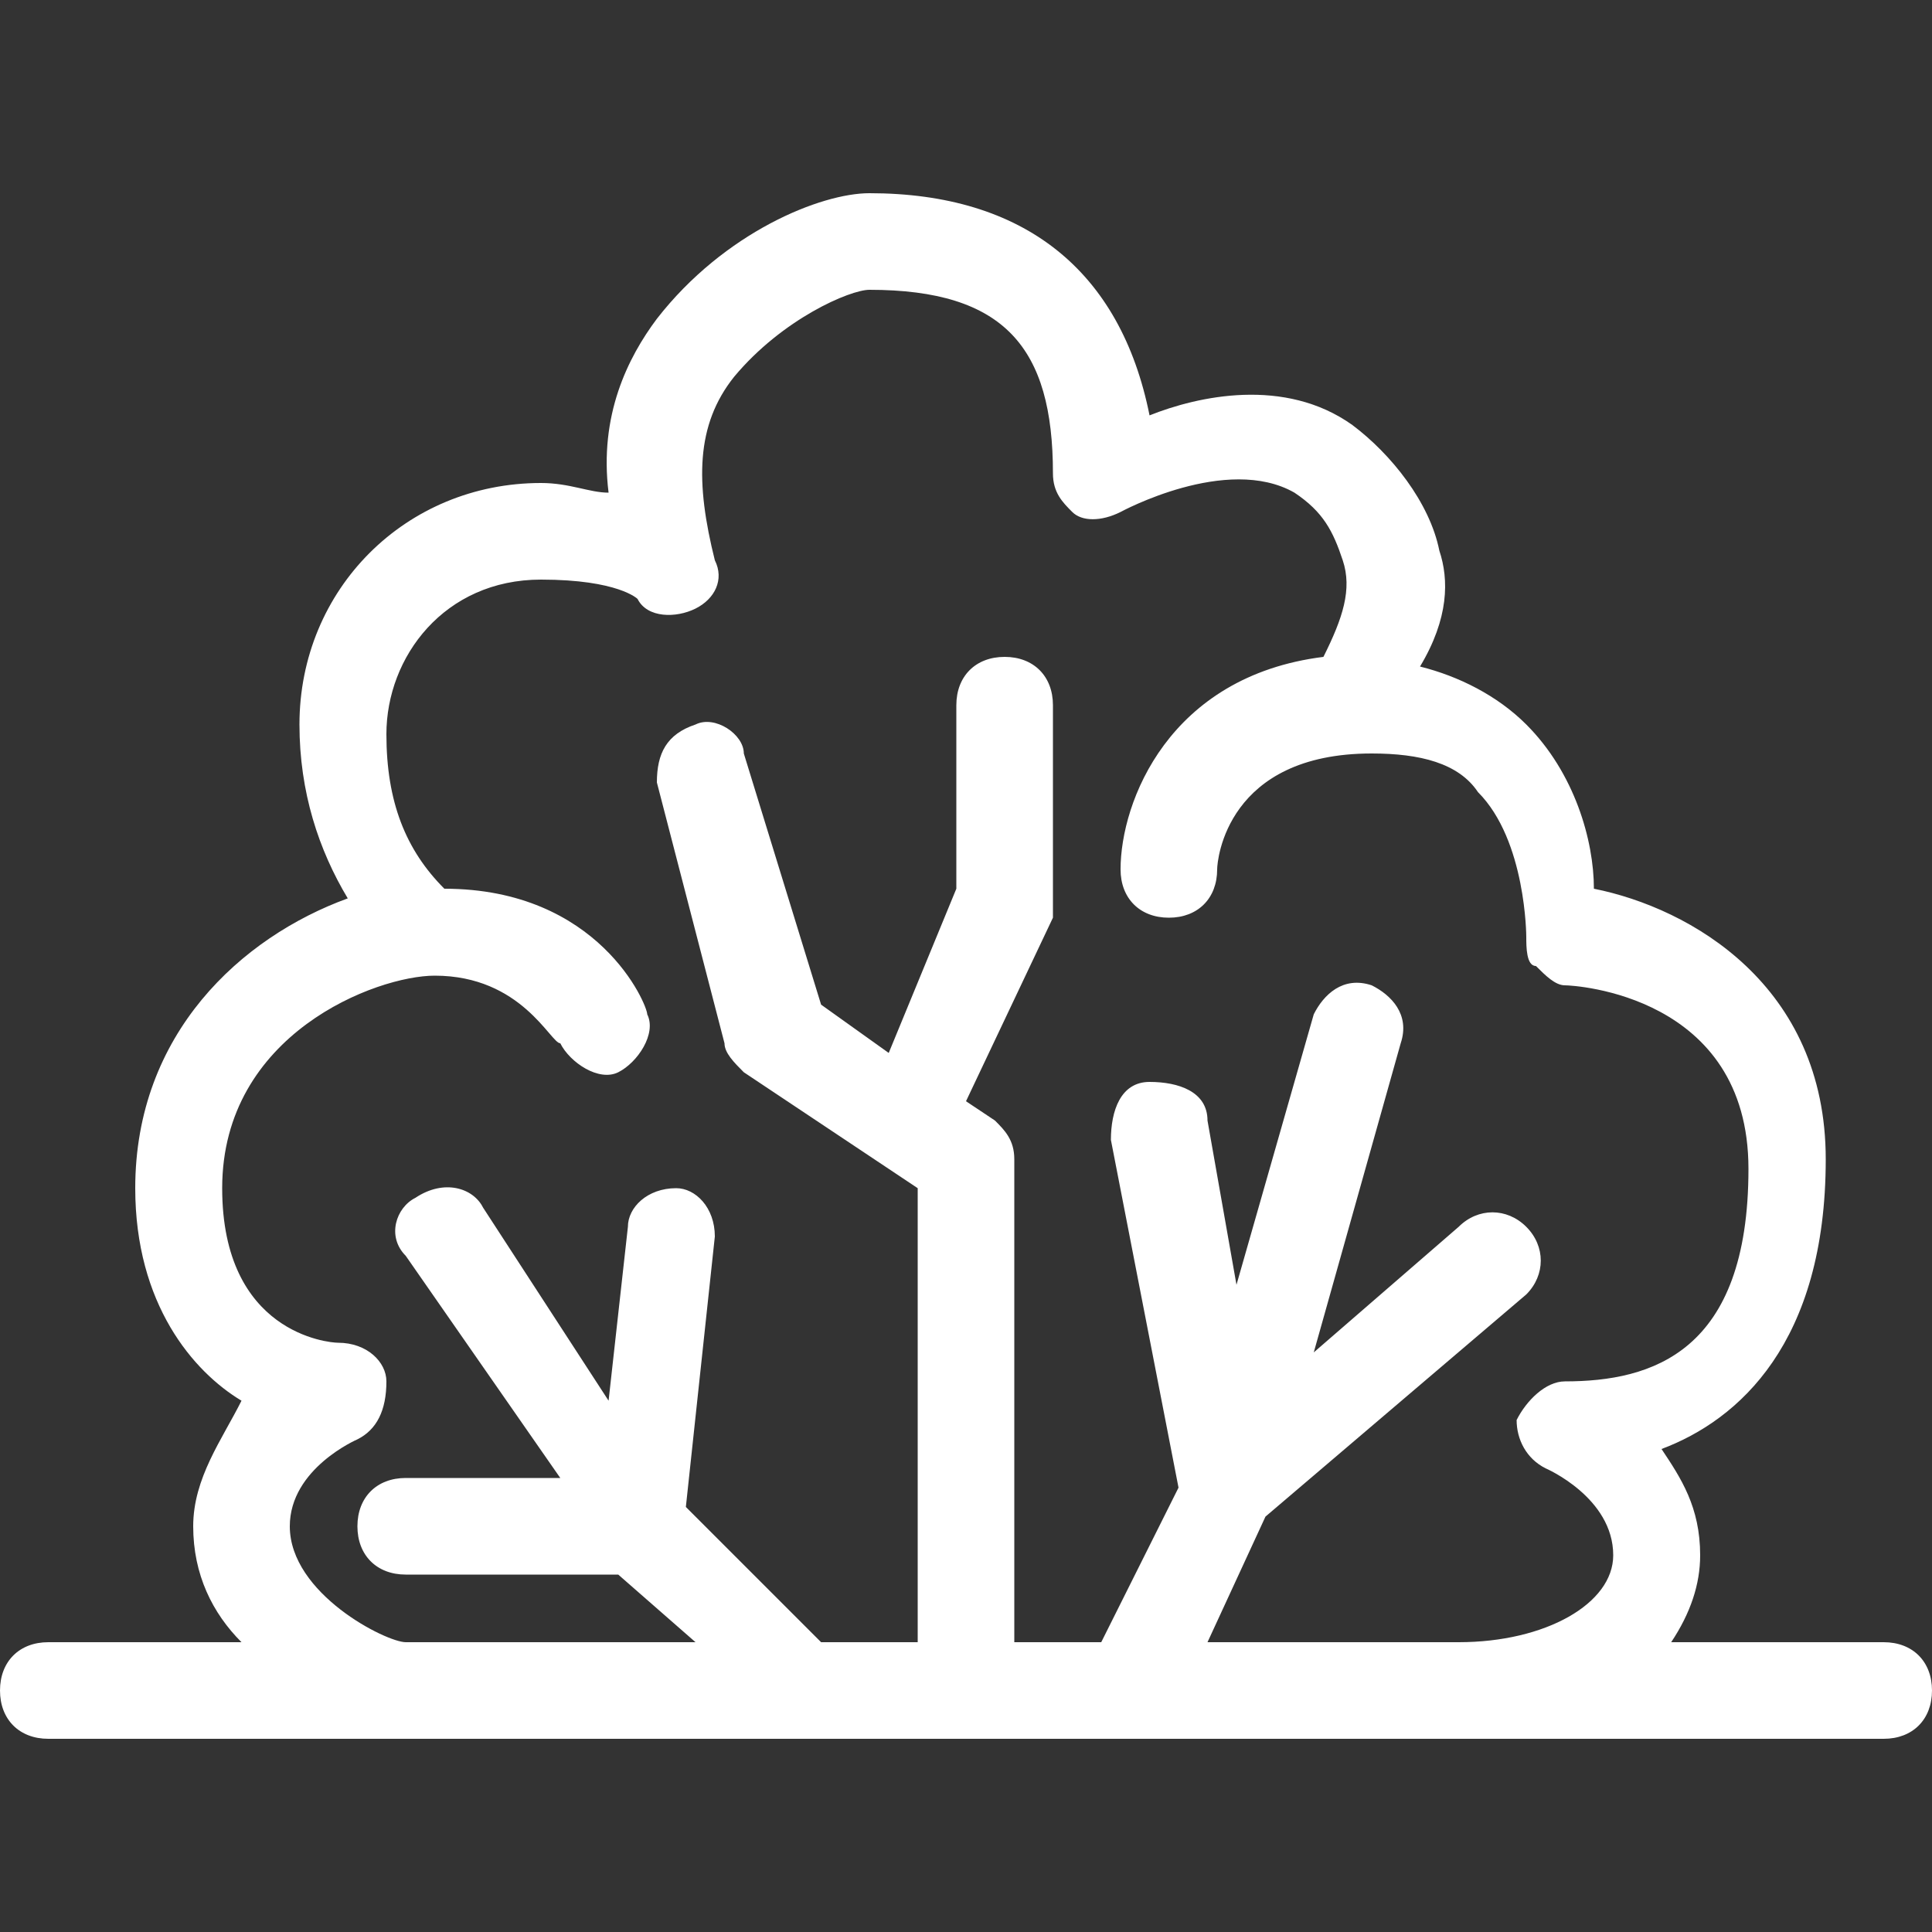 <?xml version="1.0" encoding="UTF-8"?> <svg xmlns="http://www.w3.org/2000/svg" xmlns:xlink="http://www.w3.org/1999/xlink" version="1.1" id="Layer_2_00000134239257314685264090000018069008324463847048_" x="0px" y="0px" viewBox="0 0 20 20" style="enable-background:new 0 0 20 20;" xml:space="preserve"><rect x="0" y="0" width="20" height="20" fill="#333333" stroke="none"/> <style type="text/css"> .st0{fill:#FFFFFF;} </style> <path class="st0" d="M19.5,17h-2.2c0.2-0.3,0.3-0.6,0.3-0.9c0-0.5-0.2-0.8-0.4-1.1c0.8-0.3,1.7-1.1,1.7-3c0-1.8-1.4-2.6-2.4-2.8 c0-0.5-0.2-1.2-0.7-1.7c-0.3-0.3-0.7-0.5-1.1-0.6C15,6.4,15,6,14.9,5.7c-0.1-0.5-0.5-1-0.9-1.3c-0.7-0.5-1.6-0.3-2.1-0.1 C11.6,2.8,10.6,2,9,2C8.5,2,7.5,2.4,6.8,3.3c-0.3,0.4-0.6,1-0.5,1.8c-0.2,0-0.4-0.1-0.7-0.1c-1.4,0-2.5,1.1-2.5,2.5 c0,0.7,0.2,1.3,0.5,1.8c-1.1,0.4-2.2,1.4-2.2,3c0,1.2,0.6,1.9,1.1,2.2C2.3,14.9,2,15.3,2,15.8c0,0.5,0.2,0.9,0.5,1.2h-2 C0.2,17,0,17.2,0,17.5S0.2,18,0.5,18h19c0.3,0,0.5-0.2,0.5-0.5S19.8,17,19.5,17z M3,15.8c0-0.6,0.7-0.9,0.7-0.9 C3.9,14.8,4,14.6,4,14.3c0-0.2-0.2-0.4-0.5-0.4c-0.1,0-1.2-0.1-1.2-1.6c0-1.6,1.6-2.2,2.2-2.2c0.9,0,1.2,0.7,1.3,0.7 c0.1,0.2,0.4,0.4,0.6,0.3c0.2-0.1,0.4-0.4,0.3-0.6c0-0.1-0.5-1.3-2.1-1.3C4.2,8.8,4,8.3,4,7.6c0-0.8,0.6-1.6,1.6-1.6 c0.8,0,1,0.2,1,0.2C6.7,6.4,7,6.4,7.2,6.3C7.4,6.2,7.5,6,7.4,5.8C7.2,5,7.2,4.4,7.6,3.9C8.1,3.3,8.8,3,9,3c1.4,0,1.9,0.6,1.9,1.9 c0,0.2,0.1,0.3,0.2,0.4c0.1,0.1,0.3,0.1,0.5,0c0,0,1.1-0.6,1.8-0.2c0.3,0.2,0.4,0.4,0.5,0.7c0.1,0.3,0,0.6-0.2,1 C12.1,7,11.6,8.3,11.6,9c0,0.3,0.2,0.5,0.5,0.5c0,0,0,0,0,0c0.3,0,0.5-0.2,0.5-0.5c0-0.1,0.1-1.2,1.6-1.2c0.5,0,0.9,0.1,1.1,0.4 c0.5,0.5,0.5,1.5,0.5,1.5c0,0.1,0,0.3,0.1,0.3c0.1,0.1,0.2,0.2,0.3,0.2c0.1,0,1.9,0.1,1.9,1.9c0,1.9-1,2.2-1.9,2.2 c-0.2,0-0.4,0.2-0.5,0.4c0,0.2,0.1,0.4,0.3,0.5c0,0,0.7,0.3,0.7,0.9c0,0.5-0.7,0.9-1.6,0.9h-2.6l0.6-1.3l2.7-2.3 c0.2-0.2,0.2-0.5,0-0.7c-0.2-0.2-0.5-0.2-0.7,0L13.6,14l0.9-3.2c0.1-0.3-0.1-0.5-0.3-0.6c-0.3-0.1-0.5,0.1-0.6,0.3l-0.8,2.8 l-0.3-1.7c0-0.3-0.3-0.4-0.6-0.4c-0.3,0-0.4,0.3-0.4,0.6l0.7,3.6L11.4,17h-0.9v-5c0-0.2-0.1-0.3-0.2-0.4l-0.3-0.2l0.9-1.9 c0-0.1,0-0.1,0-0.2v-2c0-0.3-0.2-0.5-0.5-0.5c-0.3,0-0.5,0.2-0.5,0.5v1.9l-0.7,1.7l-0.7-0.5L7.7,7.8C7.7,7.6,7.4,7.4,7.2,7.5 C6.9,7.6,6.8,7.8,6.8,8.1l0.7,2.7c0,0.1,0.1,0.2,0.2,0.3l1.8,1.2V17h-1l-1.4-1.4l0.3-2.8c0-0.3-0.2-0.5-0.4-0.5 c-0.3,0-0.5,0.2-0.5,0.4l-0.2,1.8l-1.3-2c-0.1-0.2-0.4-0.3-0.7-0.1C4.1,12.5,4,12.8,4.2,13l1.6,2.3H4.2c-0.3,0-0.5,0.2-0.5,0.5 c0,0.3,0.2,0.5,0.5,0.5h2.2L7.2,17H4.2C4,17,3,16.5,3,15.8z"></path> </svg> 
